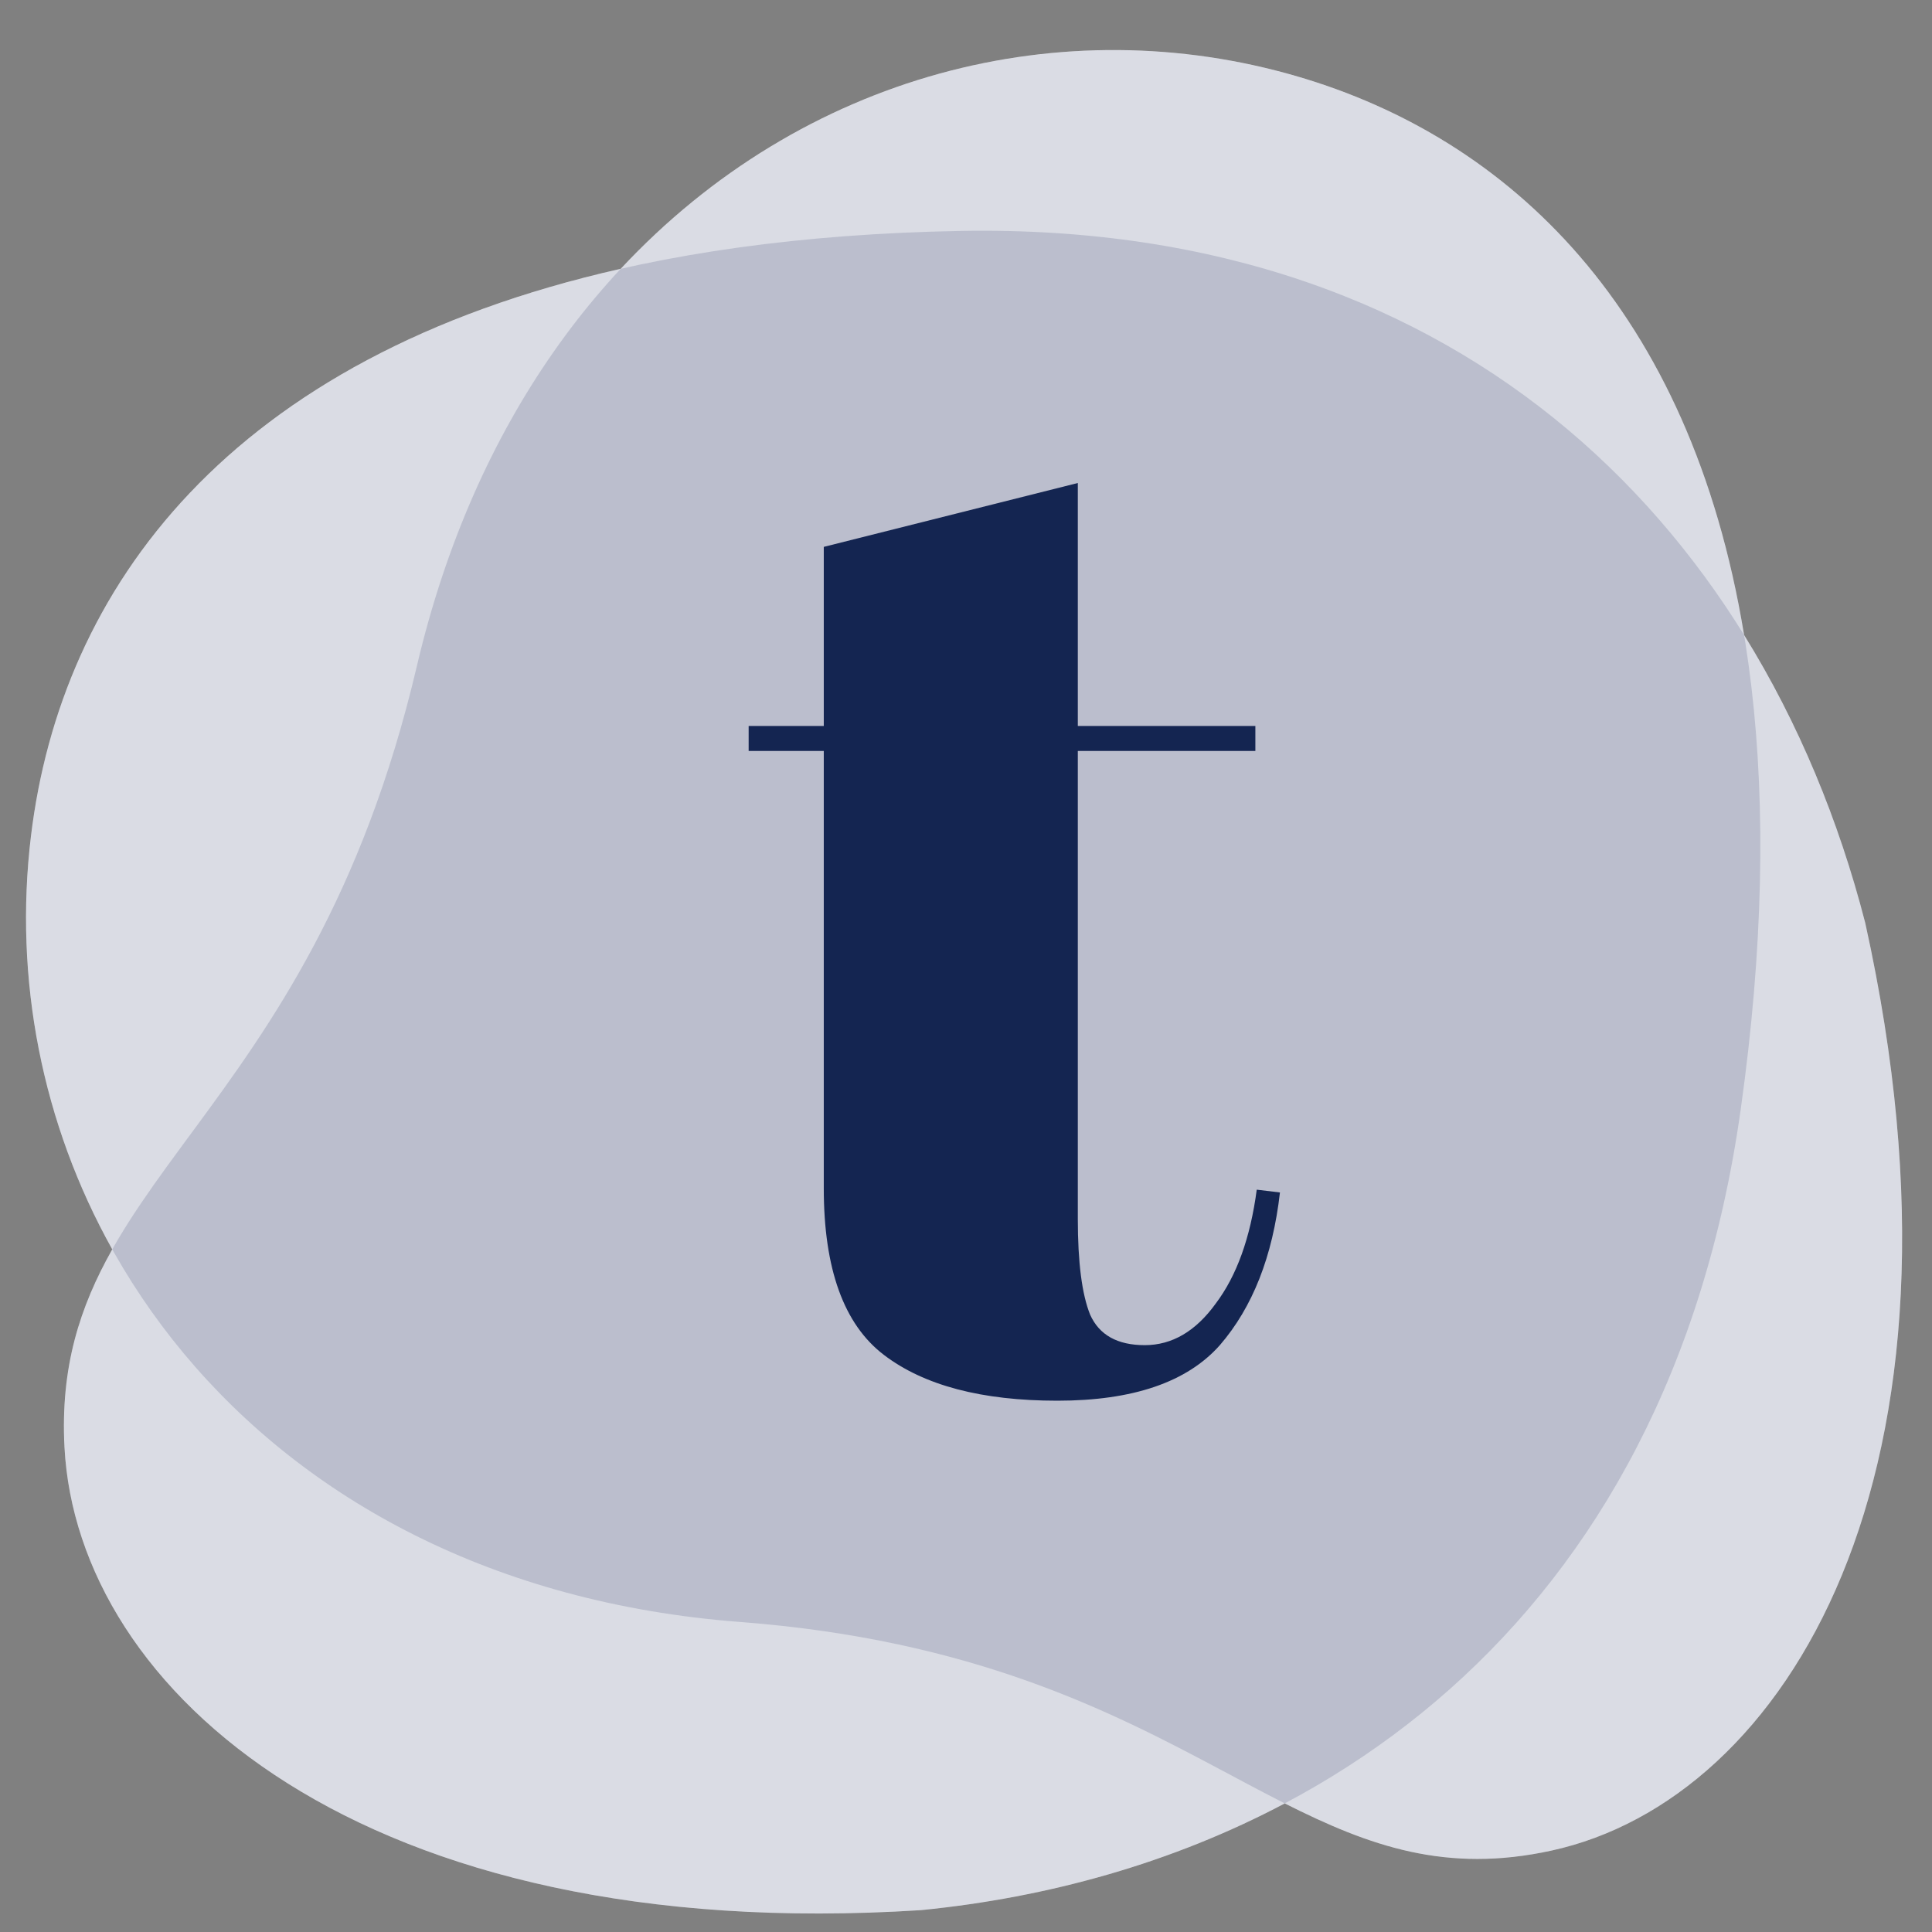 <svg width="80" height="80" viewBox="0 0 80 80" fill="none" xmlns="http://www.w3.org/2000/svg">
<rect x="0" y="0" width="80" height="80" fill="#808080" stroke="none"/>
<g clip-path="url(#clip0)">
<path fill-rule="evenodd" clip-rule="evenodd" d="M72.219 26.293C74.48 29.938 76.145 33.981 77.235 38.214C82.308 61.105 73.925 74.515 64.245 76.629C59.893 77.58 56.716 76.452 53.199 74.675C48.566 77.13 43.422 78.572 38.136 79.095C14.965 80.576 3.196 70.007 2.67 59.923C2.497 56.614 3.306 54.111 4.648 51.733C1.744 46.534 0.563 40.546 1.283 34.612C2.524 24.373 9.449 14.802 25.703 11.13C33.243 3.049 44.005 0.318 53.73 3.167C62.48 5.731 69.989 12.766 72.219 26.293Z" fill="white"/>
<path d="M39.802 9.562C61.01 9.189 73.156 22.37 77.235 38.214C82.308 61.105 73.925 74.515 64.245 76.629C53.489 78.978 49.912 68.635 30.637 67.162C10.232 65.602 -0.574 49.93 1.283 34.612C2.837 21.797 13.293 10.029 39.802 9.562Z" fill="#142551" fill-opacity="0.16"/>
<path d="M72.08 45.934C69.073 67.353 54.264 77.498 38.136 79.095C14.965 80.576 3.196 70.007 2.67 59.923C2.085 48.717 12.759 46.754 17.263 27.574C22.031 7.27 39.06 -1.131 53.731 3.167C66.004 6.764 75.839 19.16 72.08 45.934Z" fill="#142551" fill-opacity="0.16"/>
<path d="M34.111 49.204V31.095H31V30.061H34.111V22.645L44.63 20V30.061H51.982V31.095H44.63V50.469C44.63 52.27 44.8 53.593 45.139 54.436C45.516 55.279 46.27 55.7 47.401 55.7C48.532 55.7 49.512 55.126 50.342 53.976C51.209 52.826 51.775 51.255 52.039 49.262L53 49.377C52.698 52.021 51.869 54.129 50.512 55.7C49.154 57.233 46.911 58 43.782 58C40.652 58 38.258 57.368 36.599 56.103C34.94 54.838 34.111 52.539 34.111 49.204Z" fill="#142551"/>
</g>
<defs>
<clipPath id="clip0">
<rect width="80" height="80" fill="white"/>
</clipPath>
</defs>
</svg>
